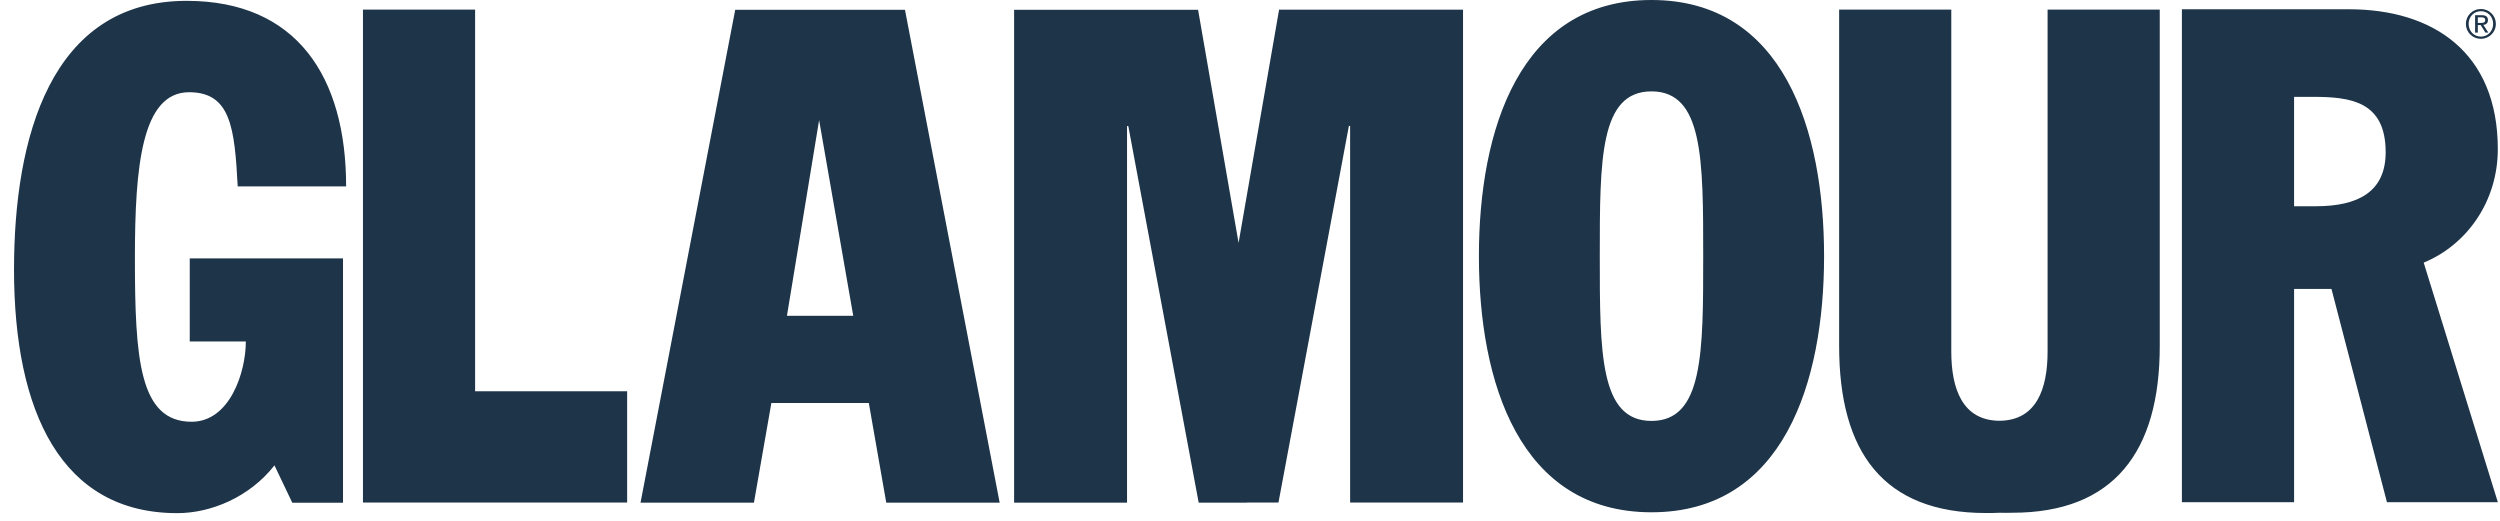 <svg xmlns="http://www.w3.org/2000/svg" width="163" height="34" viewBox="0 0 163 34" fill="none"><path fill-rule="evenodd" clip-rule="evenodd" d="M22.365 16.846H12.371V22.262H16.028C16.028 24.293 14.972 27.498 12.493 27.498C9.081 27.498 8.796 23.391 8.796 16.802C8.796 10.844 9.243 6.013 12.33 6.013C15.052 6.013 15.296 8.36 15.499 12.152H22.567C22.567 5.02 19.358 0.055 12.167 0.055C3.27 0.055 0.914 9.038 0.914 17.568C0.914 26.867 4.002 33.457 11.558 33.457C13.751 33.457 16.27 32.418 17.895 30.342L19.058 32.78H22.364V16.846H22.365ZM107.678 0C99.065 0 96.425 8.486 96.425 16.701C96.425 24.916 99.065 33.401 107.678 33.401C116.29 33.401 118.93 24.916 118.93 16.701C118.93 8.486 116.29 0 107.678 0ZM107.678 27.444C104.306 27.444 104.306 23.02 104.306 16.701C104.306 10.382 104.306 5.958 107.678 5.958C111.049 5.958 111.049 10.382 111.049 16.701C111.049 23.02 111.049 27.444 107.678 27.444ZM162.857 9.722C162.857 3.403 158.632 0.604 153.148 0.604H142.26V32.742H149.575V18.84H152.012L155.628 32.742H162.859L158.025 17.124C160.867 15.951 162.857 13.107 162.857 9.722ZM150.996 13.447H149.574V6.315H150.792C153.229 6.315 155.545 6.586 155.545 9.926C155.545 12.499 153.758 13.447 150.996 13.447ZM30.977 0.625H23.665V32.763H40.89V25.51H30.977V0.625ZM83.397 0.629L80.755 15.837L78.115 0.639H66.12V32.776H73.483V8.221H73.565L78.155 32.776H81.293V32.767H83.356L87.947 8.213H88.028V32.767H95.39V0.629H83.397ZM133.503 0.625V22.923C133.503 25.351 132.778 27.418 130.364 27.434C127.951 27.417 127.224 25.35 127.224 22.923V0.625H119.912V22.561C119.912 29.467 122.784 33.451 129.496 33.449C129.799 33.448 130.097 33.448 130.388 33.431C130.679 33.448 130.892 33.431 131.196 33.431C137.817 33.431 140.816 29.466 140.816 22.56V0.625H133.503ZM59.004 0.639H47.936L41.762 32.776H49.156L50.293 26.276H56.692H56.647L57.784 32.776H65.178L59.004 0.639ZM51.309 20.589L53.406 7.83L55.631 20.589H51.309ZM161.756 0.587C161.884 0.586 162.01 0.61 162.128 0.659C162.246 0.707 162.354 0.778 162.444 0.868C162.535 0.958 162.607 1.064 162.656 1.182C162.705 1.3 162.73 1.426 162.73 1.554C162.73 2.112 162.286 2.531 161.756 2.531C161.628 2.532 161.5 2.508 161.38 2.459C161.261 2.41 161.153 2.338 161.062 2.247C160.97 2.157 160.898 2.048 160.849 1.929C160.8 1.81 160.775 1.682 160.776 1.554C160.776 1.426 160.802 1.299 160.852 1.181C160.901 1.063 160.974 0.956 161.065 0.866C161.156 0.776 161.264 0.705 161.383 0.657C161.501 0.609 161.628 0.586 161.756 0.587ZM161.756 2.387C162.206 2.387 162.553 2.029 162.553 1.554C162.553 1.088 162.206 0.73 161.756 0.73C161.301 0.73 160.954 1.088 160.954 1.554C160.954 2.029 161.3 2.387 161.756 2.387ZM161.377 0.99H161.816C162.086 0.99 162.214 1.097 162.214 1.315C162.214 1.52 162.084 1.605 161.916 1.624L162.24 2.125H162.051L161.74 1.636H161.553V2.125H161.377V0.99ZM161.553 1.494H161.738C161.893 1.494 162.036 1.485 162.036 1.307C162.036 1.155 161.907 1.132 161.787 1.132H161.553V1.494Z" fill="#1D3449"></path></svg>